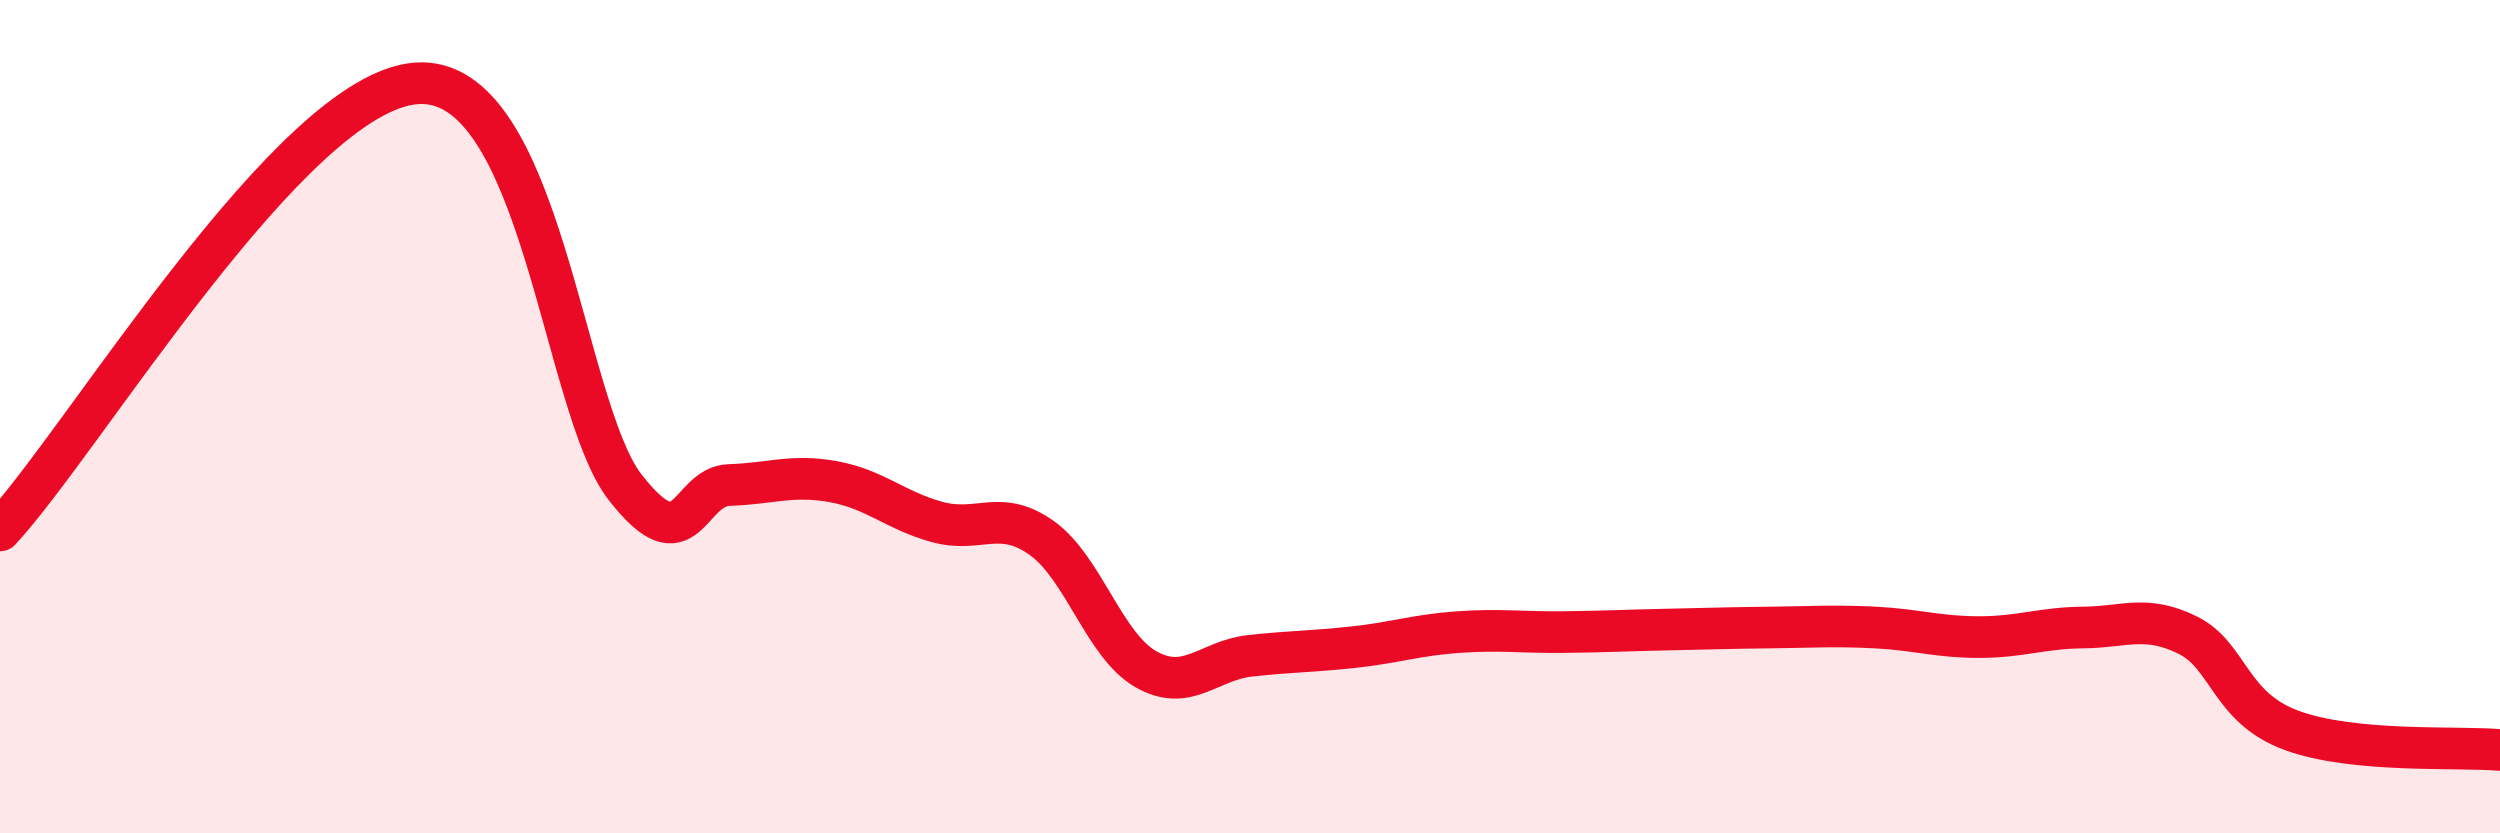 
    <svg width="60" height="20" viewBox="0 0 60 20" xmlns="http://www.w3.org/2000/svg">
      <path
        d="M 0,12.73 C 2,10.58 7,2.21 10,2 C 13,1.79 13.5,9.76 15,11.69 C 16.5,13.62 16.5,11.67 17.5,11.64 C 18.5,11.61 19,11.38 20,11.56 C 21,11.74 21.5,12.26 22.5,12.53 C 23.5,12.8 24,12.2 25,12.91 C 26,13.62 26.5,15.49 27.5,16.06 C 28.5,16.63 29,15.85 30,15.74 C 31,15.63 31.5,15.64 32.5,15.53 C 33.5,15.42 34,15.24 35,15.17 C 36,15.1 36.5,15.18 37.5,15.17 C 38.5,15.16 39,15.13 40,15.11 C 41,15.09 41.5,15.07 42.5,15.06 C 43.5,15.05 44,15.01 45,15.06 C 46,15.11 46.5,15.29 47.5,15.29 C 48.5,15.29 49,15.07 50,15.06 C 51,15.05 51.5,14.75 52.5,15.24 C 53.5,15.73 53.5,16.98 55,17.53 C 56.5,18.08 59,17.91 60,18L60 20L0 20Z"
        fill="#EB0A25"
        opacity="0.1"
        stroke-linecap="round"
        stroke-linejoin="round"
      />
      <path
        d="M 0,12.73 C 2,10.58 7,2.21 10,2 C 13,1.79 13.5,9.76 15,11.69 C 16.5,13.62 16.5,11.67 17.5,11.64 C 18.5,11.61 19,11.38 20,11.56 C 21,11.74 21.5,12.26 22.5,12.53 C 23.5,12.8 24,12.2 25,12.91 C 26,13.62 26.5,15.49 27.5,16.06 C 28.5,16.63 29,15.85 30,15.74 C 31,15.63 31.5,15.64 32.5,15.53 C 33.5,15.42 34,15.24 35,15.17 C 36,15.1 36.5,15.18 37.5,15.17 C 38.5,15.16 39,15.13 40,15.11 C 41,15.09 41.5,15.07 42.5,15.06 C 43.5,15.05 44,15.01 45,15.06 C 46,15.11 46.5,15.29 47.5,15.29 C 48.5,15.29 49,15.07 50,15.06 C 51,15.05 51.5,14.75 52.5,15.24 C 53.5,15.73 53.5,16.98 55,17.53 C 56.5,18.08 59,17.91 60,18"
        stroke="#EB0A25"
        stroke-width="1"
        fill="none"
        stroke-linecap="round"
        stroke-linejoin="round"
      />
    </svg>
  